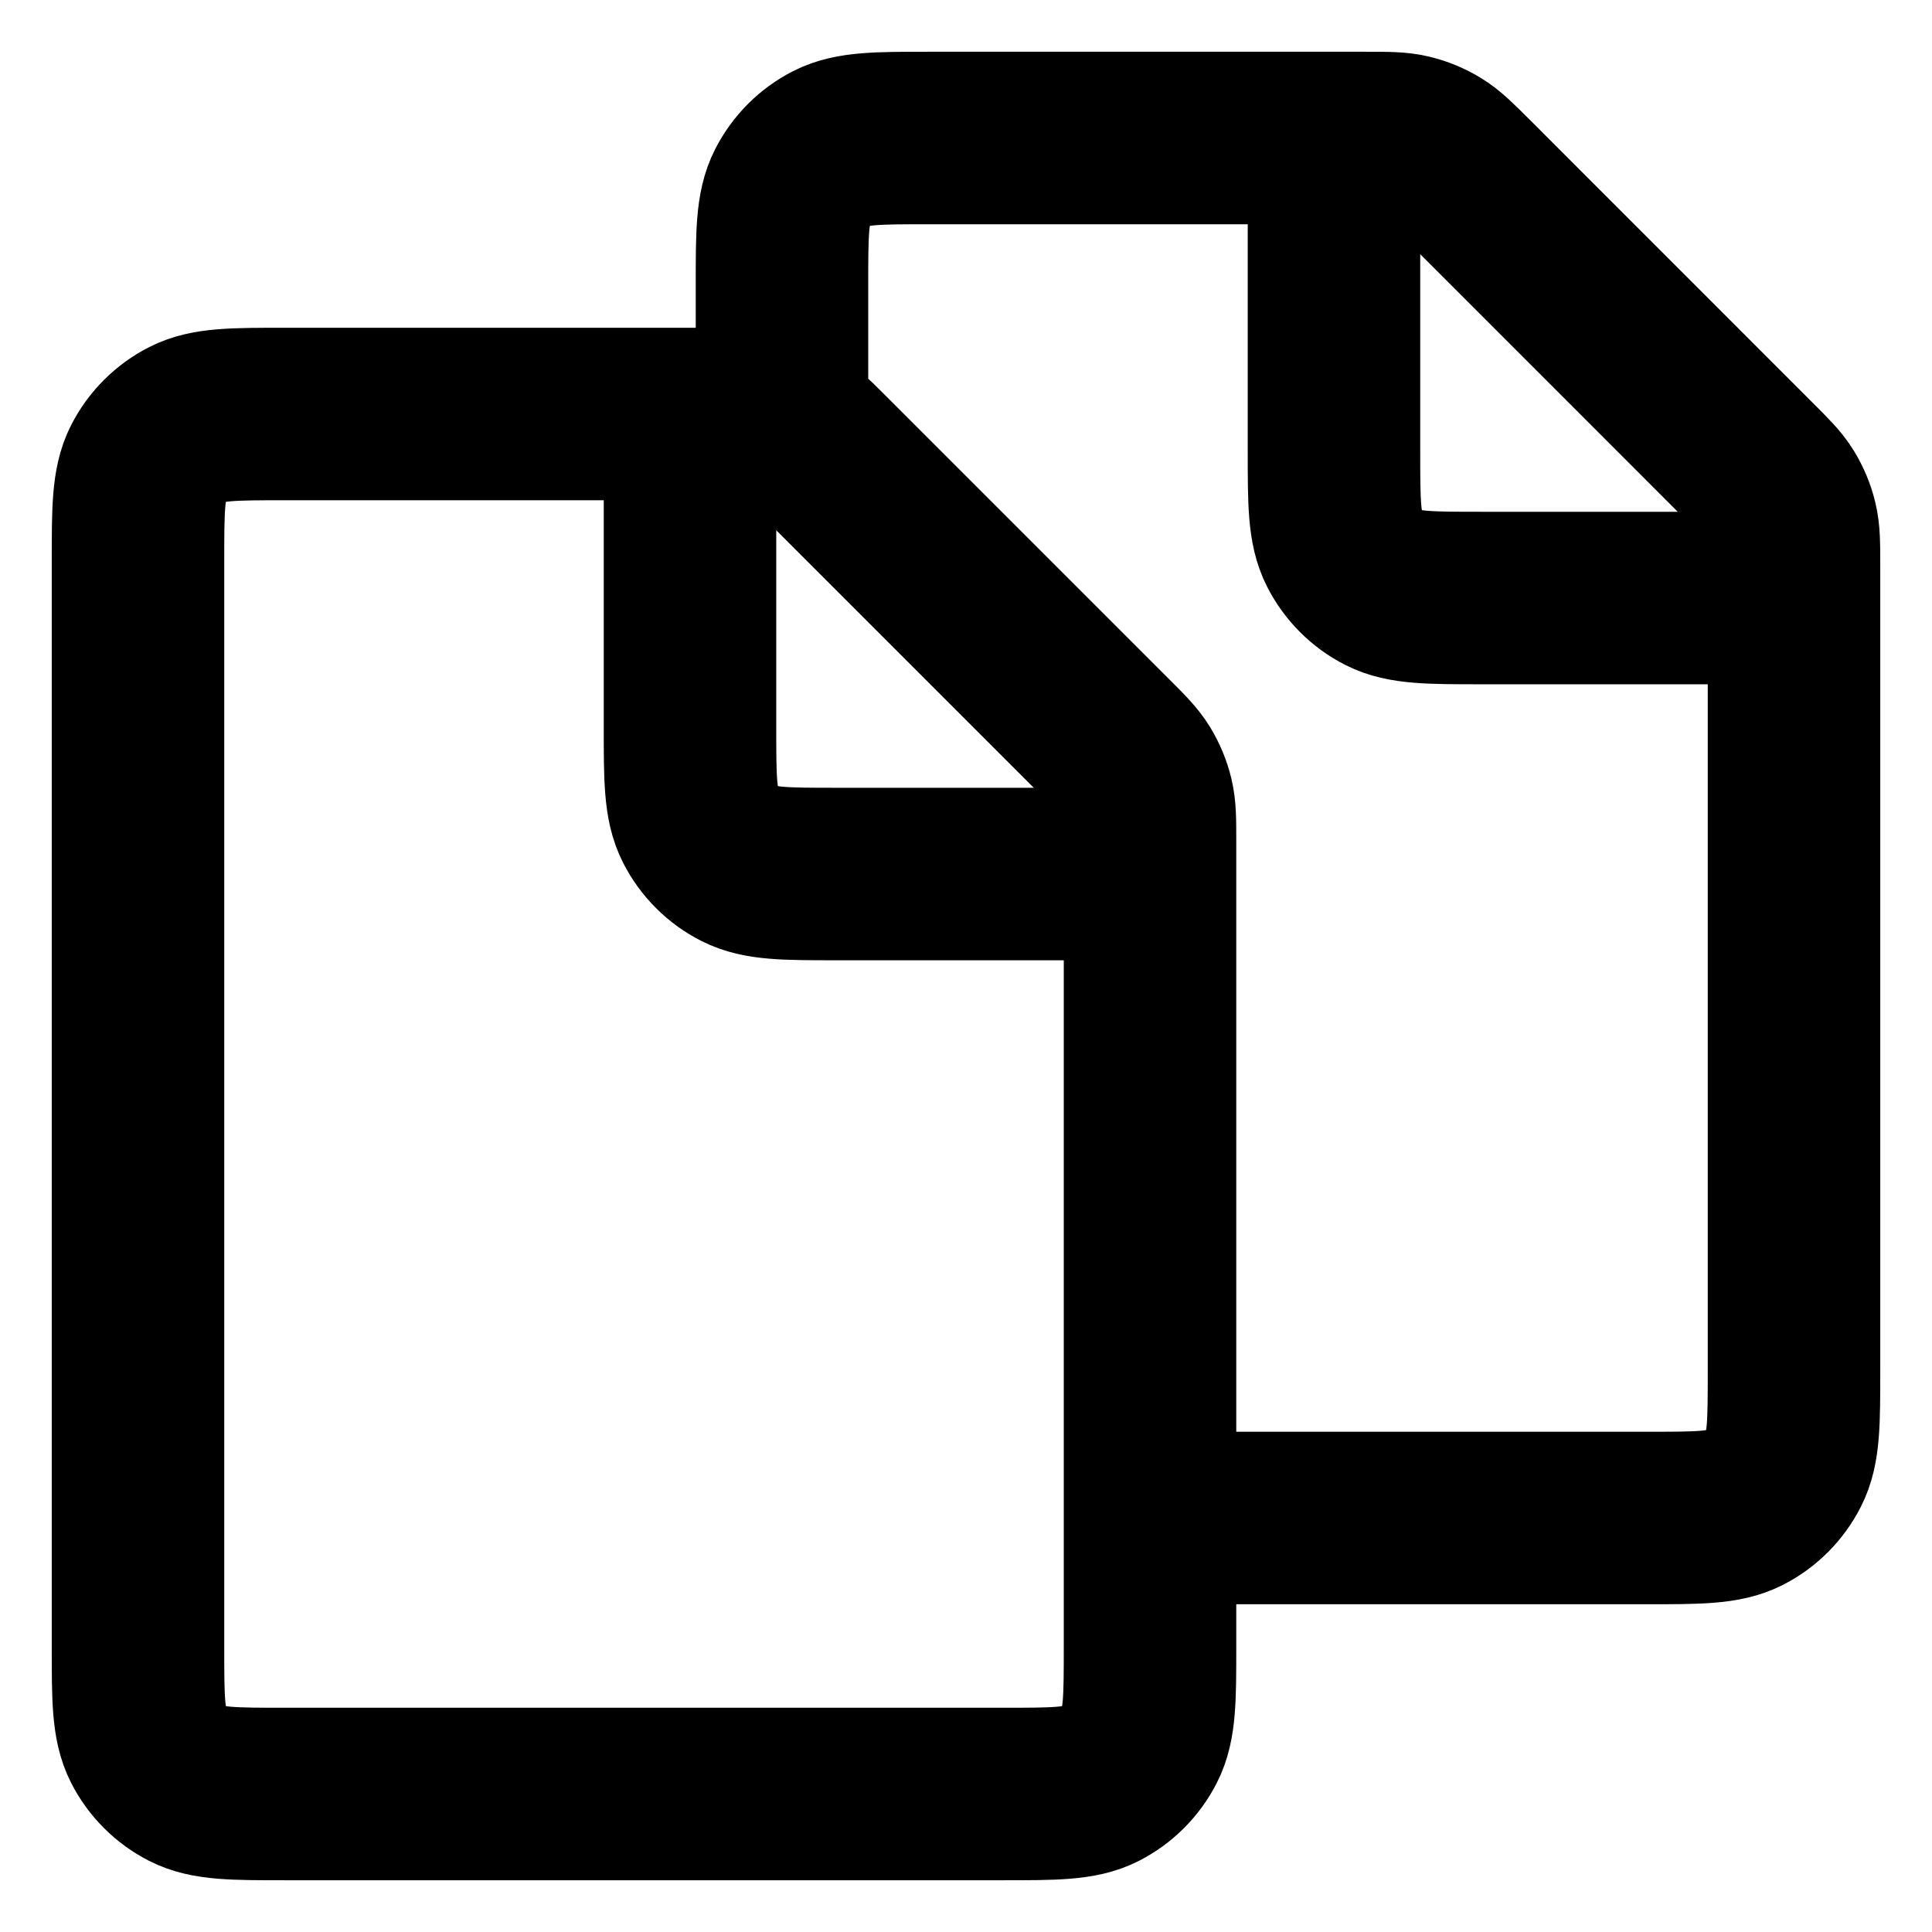 <svg width="28" height="28" viewBox="0 0 28 28" fill="none" xmlns="http://www.w3.org/2000/svg">
<path d="M10 6H10.449C10.775 6 10.938 6 11.092 6.037C11.228 6.069 11.359 6.124 11.478 6.197C11.612 6.279 11.728 6.395 11.958 6.625L16.042 10.709C16.273 10.939 16.387 11.054 16.47 11.188C16.543 11.308 16.598 11.438 16.63 11.574C16.667 11.726 16.667 11.887 16.667 12.207V22M10 6H4.133C3.386 6 3.013 6 2.728 6.145C2.477 6.273 2.273 6.477 2.145 6.728C2 7.013 2 7.387 2 8.133V23.867C2 24.613 2 24.986 2.145 25.272C2.273 25.523 2.477 25.727 2.728 25.855C3.013 26 3.385 26 4.131 26L14.535 26C15.28 26 15.654 26 15.939 25.855C16.19 25.727 16.393 25.523 16.521 25.272C16.666 24.987 16.667 24.613 16.667 23.866V22M10 6V10.533C10 11.28 10 11.653 10.145 11.938C10.273 12.189 10.477 12.394 10.728 12.521C11.013 12.667 11.385 12.667 12.131 12.667H16.666M11.333 6V4.133C11.333 3.387 11.333 3.013 11.479 2.728C11.607 2.477 11.81 2.273 12.061 2.145C12.346 2 12.719 2 13.466 2H19.333M19.333 2H19.782C20.109 2 20.272 2 20.425 2.037C20.561 2.07 20.692 2.124 20.811 2.197C20.946 2.279 21.061 2.395 21.292 2.625L25.375 6.709C25.606 6.939 25.721 7.054 25.803 7.188C25.876 7.308 25.931 7.438 25.963 7.574C26 7.726 26 7.887 26 8.207V19.866C26 20.613 26 20.987 25.854 21.272C25.726 21.523 25.524 21.727 25.273 21.855C24.988 22 24.615 22 23.869 22H16.667M19.333 2V6.533C19.333 7.28 19.333 7.653 19.479 7.938C19.607 8.189 19.81 8.394 20.061 8.521C20.346 8.667 20.719 8.667 21.464 8.667H26" stroke="black" stroke-width="2.5" stroke-linecap="round" stroke-linejoin="round"/>
</svg>
